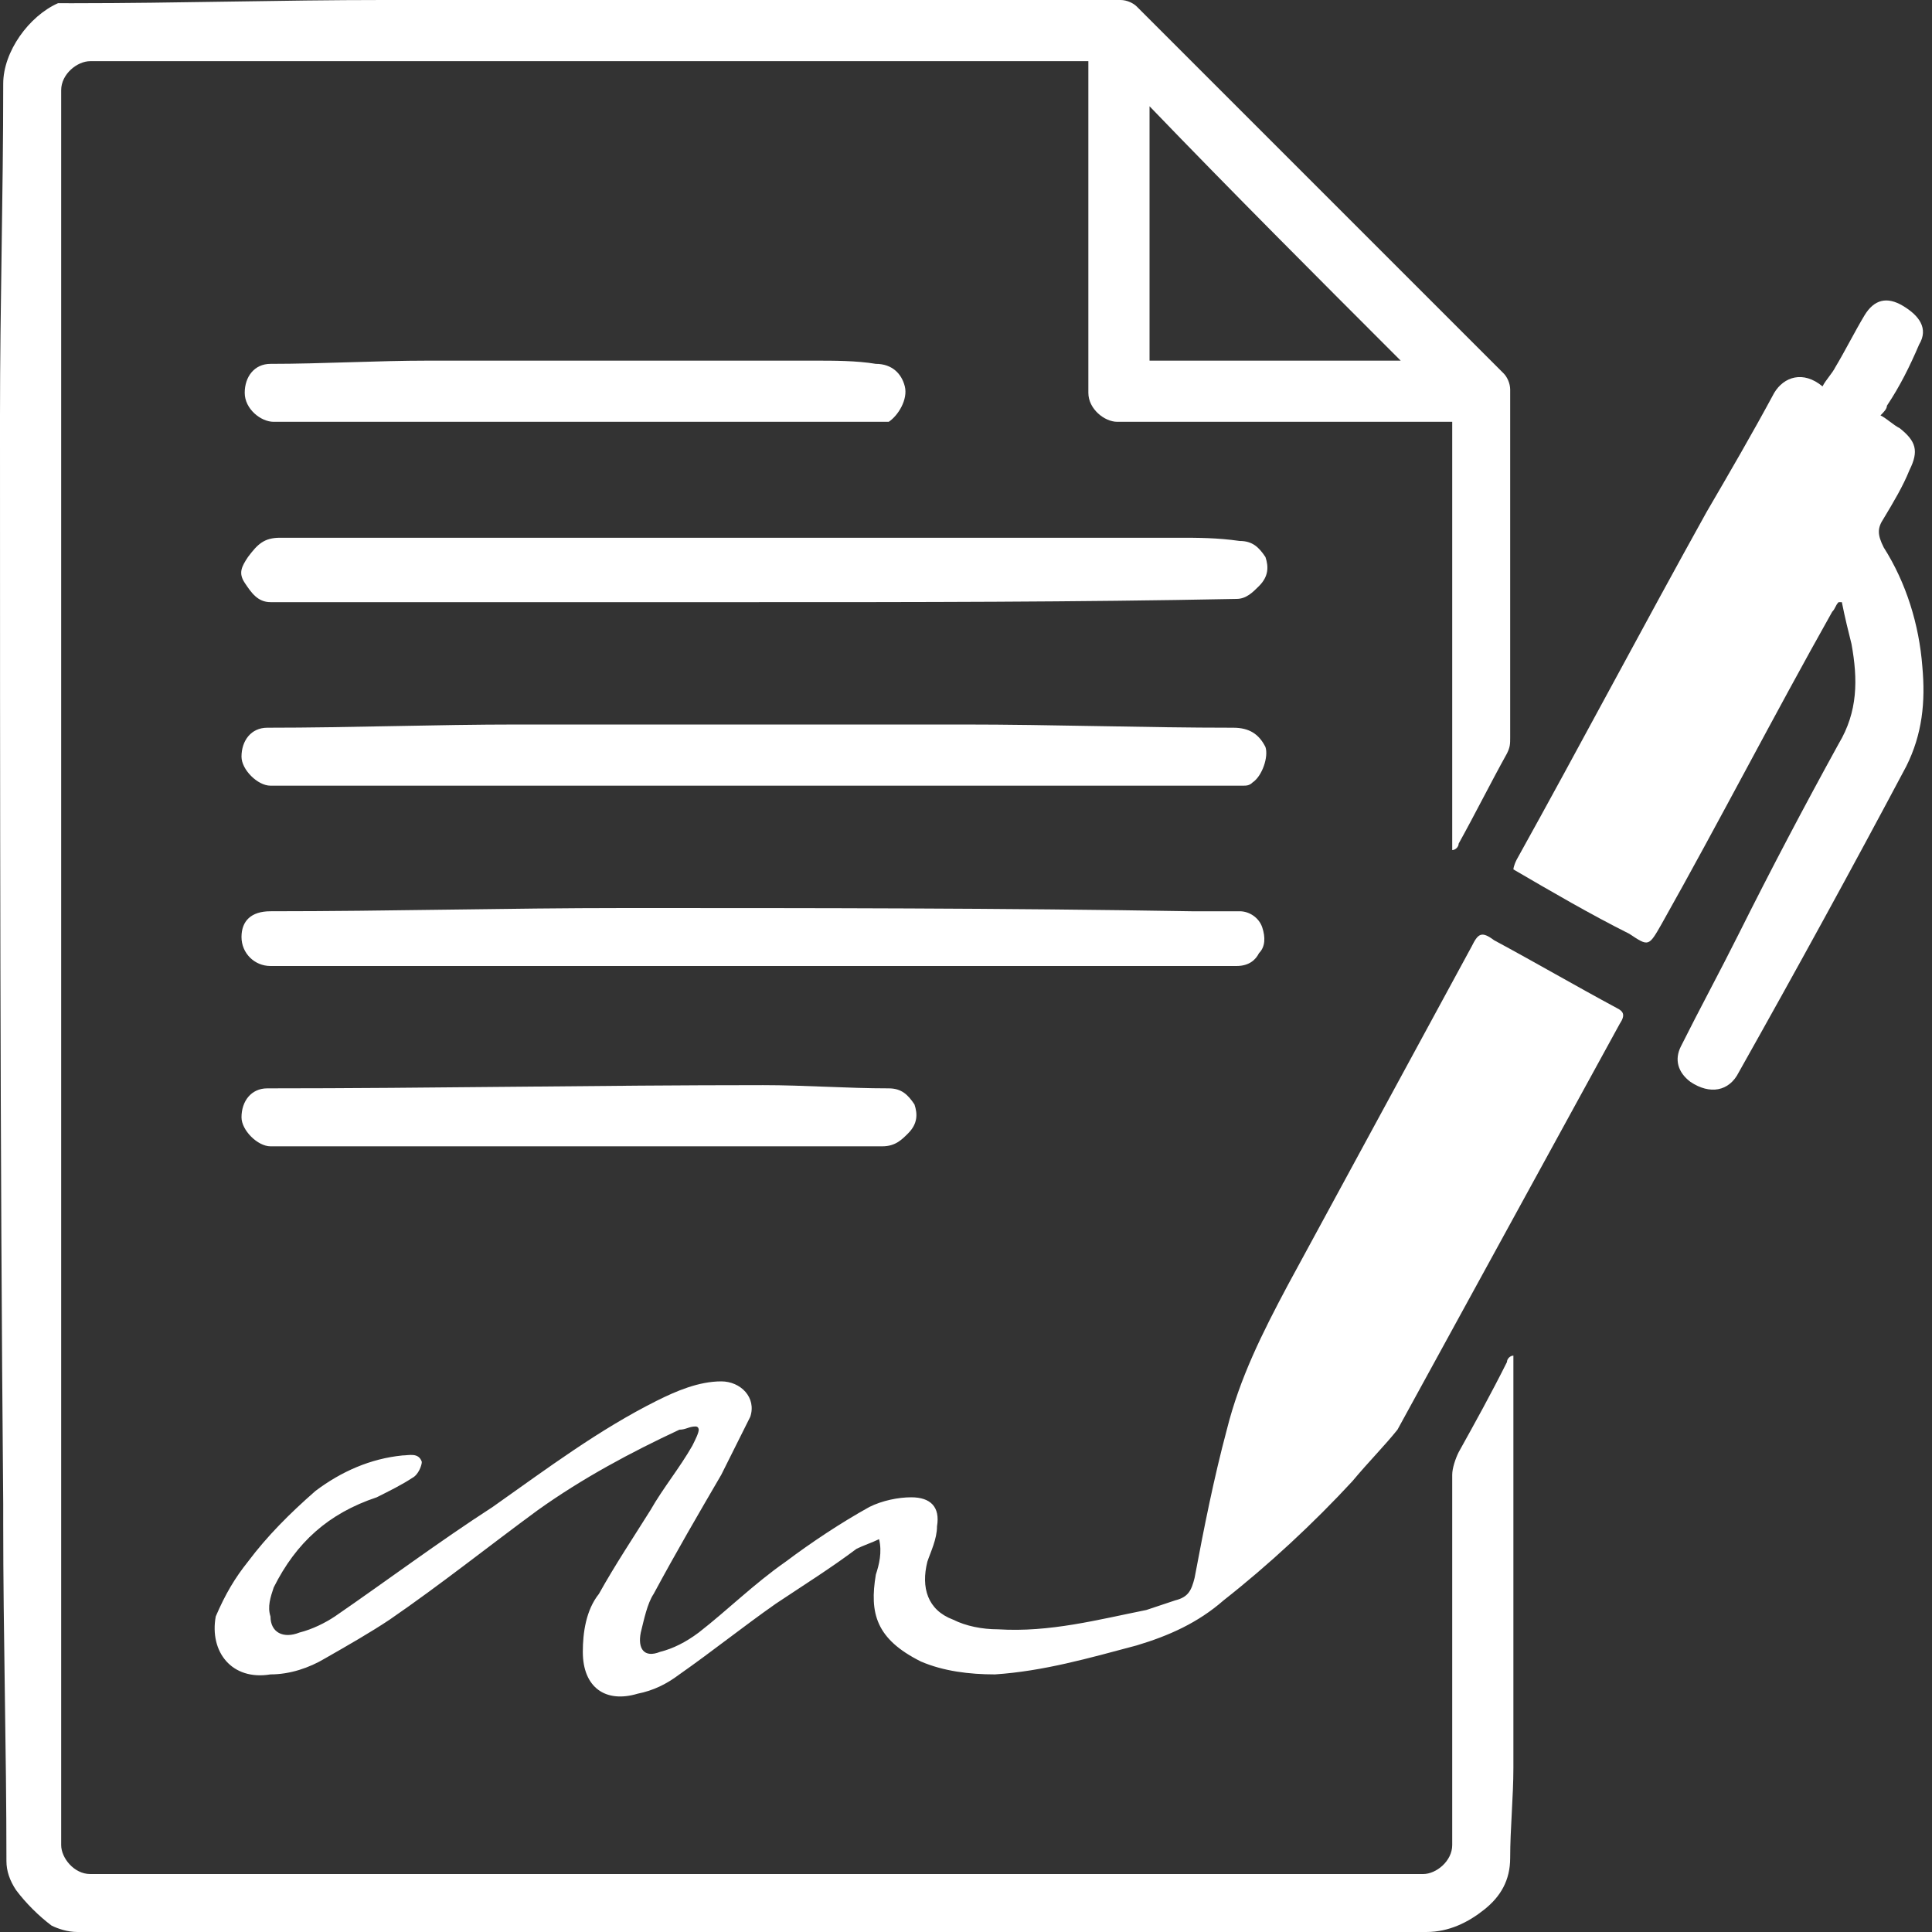 <?xml version="1.0" encoding="utf-8"?>
<!-- Generator: Adobe Illustrator 25.2.1, SVG Export Plug-In . SVG Version: 6.00 Build 0)  -->
<svg version="1.1" id="katman_1" xmlns="http://www.w3.org/2000/svg" xmlns:xlink="http://www.w3.org/1999/xlink" x="0px" y="0px"
	 viewBox="0 0 60 60" style="enable-background:new 0 0 60 60;" xml:space="preserve">
<rect x="0" y="0" width="60" height="60" fill="#333333" stroke="none"/>
<style type="text/css">
	.st0{fill:#FFFFFF;}
</style>
<g>
	<path class="st0" d="M0,13.4c0-0.2,0-0.3,0-0.5c0-3.4,0.1-6.8,0.1-10.3c0-1,0.8-2.1,1.7-2.5C2,0.1,2.1,0.1,2.3,0.1
		C5.5,0.1,8.7,0,11.9,0c7.6,0,15.3,0,22.9,0c0.2,0,0.4,0.1,0.5,0.2c3.8,3.8,7.6,7.6,11.4,11.4c0.1,0.1,0.2,0.3,0.2,0.5
		c0,3.6,0,7.2,0,10.8c0,0.2,0,0.3-0.1,0.5c-0.5,0.9-1,1.9-1.5,2.8c0,0.1-0.1,0.2-0.2,0.2c0-4.4,0-8.8,0-13.3c-0.2,0-0.3,0-0.4,0
		c-3.3,0-6.7,0-10,0c-0.4,0-0.9-0.4-0.9-0.9c0-3.3,0-6.6,0-9.9c0-0.1,0-0.2,0-0.4c-0.1,0-0.2,0-0.3,0c-10.2,0-20.4,0-30.7,0
		c-0.4,0-0.9,0.4-0.9,0.9c0,18.2,0,36.3,0,54.5c0,0.4,0.4,0.9,0.9,0.9c13.8,0,27.6,0,41.4,0c0.4,0,0.9-0.4,0.9-0.9
		c0-3.8,0-7.7,0-11.5c0-0.2,0.1-0.5,0.2-0.7c0.5-0.9,1-1.8,1.5-2.8c0-0.1,0.1-0.2,0.2-0.2c0,0.1,0,0.2,0,0.3c0,4.2,0,8.4,0,12.5
		c0,0.9-0.1,1.9-0.1,2.8c0,0.7-0.3,1.2-0.8,1.6c-0.5,0.4-1.1,0.7-1.8,0.7c-4.8,0-9.5,0.1-14.3,0.1c-6.6,0-13.3,0-19.9,0
		c-2.6,0-5.1-0.1-7.7-0.1c-0.3,0-0.6-0.1-0.8-0.2c-0.4-0.3-0.8-0.7-1.1-1.1c-0.2-0.3-0.3-0.6-0.3-0.9c0-3.5-0.1-7-0.1-10.5
		c0-0.2,0-0.4,0-0.6C0,35.5,0,24.5,0,13.4z M43.5,11.2c-2.6-2.6-5.2-5.2-7.8-7.9c0,2.6,0,5.2,0,7.9C38.3,11.2,40.9,11.2,43.5,11.2z"
		/>
	<path class="st0" d="M27.3,47.8c-0.2,0.1-0.5,0.2-0.7,0.3c-0.8,0.6-1.6,1.1-2.5,1.7c-1,0.7-2,1.5-3,2.2c-0.4,0.3-0.8,0.5-1.3,0.6
		c-1,0.3-1.7-0.2-1.7-1.3c0-0.6,0.1-1.3,0.5-1.8c0.5-0.9,1.1-1.8,1.6-2.6c0.4-0.7,0.9-1.3,1.3-2c0.1-0.2,0.2-0.4,0.2-0.5
		c0,0,0-0.1-0.1-0.1c-0.2,0-0.3,0.1-0.5,0.1c-1.5,0.7-3,1.5-4.4,2.5c-1.5,1.1-3,2.3-4.6,3.4c-0.6,0.4-1.3,0.8-2,1.2
		c-0.5,0.3-1.1,0.5-1.7,0.5c-1.2,0.2-1.9-0.7-1.7-1.8C7,49.5,7.3,49,7.7,48.5c0.6-0.8,1.3-1.5,2.1-2.2c0.8-0.6,1.7-1,2.7-1.1
		c0.2,0,0.5-0.1,0.6,0.2c0,0.1-0.1,0.4-0.3,0.5c-0.3,0.2-0.7,0.4-1.1,0.6c-1.5,0.5-2.5,1.4-3.2,2.8c-0.1,0.3-0.2,0.6-0.1,0.9
		c0,0.5,0.4,0.7,0.9,0.5c0.4-0.1,0.8-0.3,1.1-0.5c1.6-1.1,3.2-2.3,4.9-3.4c1.7-1.2,3.3-2.4,5.1-3.3c0.6-0.3,1.3-0.6,2-0.6
		c0.6,0,1.1,0.5,0.9,1.1c-0.3,0.6-0.6,1.2-0.9,1.8c-0.7,1.2-1.4,2.4-2.1,3.7c-0.2,0.3-0.3,0.8-0.4,1.2c-0.1,0.5,0.1,0.8,0.6,0.6
		c0.4-0.1,0.8-0.3,1.2-0.6c0.9-0.7,1.7-1.5,2.7-2.2c0.8-0.6,1.7-1.2,2.6-1.7c0.4-0.2,0.9-0.3,1.3-0.3c0.6,0,0.9,0.3,0.8,0.9
		c0,0.4-0.2,0.8-0.3,1.1c-0.2,0.8,0,1.5,0.8,1.8c0.4,0.2,0.9,0.3,1.4,0.3c1.6,0.1,3.1-0.3,4.6-0.6c0.3-0.1,0.6-0.2,0.9-0.3
		c0.4-0.1,0.5-0.3,0.6-0.7c0.3-1.6,0.6-3.1,1-4.6c0.4-1.6,1.1-3,1.9-4.5c1.9-3.5,3.8-7,5.7-10.5c0.2-0.4,0.3-0.5,0.7-0.2
		c1.3,0.7,2.5,1.4,3.8,2.1c0.2,0.1,0.3,0.2,0.1,0.5c-2.3,4.2-4.6,8.4-6.9,12.6C43,44.9,42.5,45.4,42,46c-1.2,1.3-2.6,2.6-4,3.7
		c-0.8,0.7-1.7,1.1-2.7,1.4c-1.5,0.4-2.9,0.8-4.4,0.9c-0.8,0-1.6-0.1-2.3-0.4c-1.4-0.7-1.6-1.5-1.4-2.7
		C27.3,48.6,27.4,48.2,27.3,47.8C27.4,47.8,27.4,47.8,27.3,47.8z"/>
	<path class="st0" d="M56.6,12c0.1-0.2,0.3-0.4,0.4-0.6c0.3-0.5,0.6-1.1,0.9-1.6c0.3-0.5,0.7-0.6,1.2-0.3c0.5,0.3,0.8,0.7,0.5,1.2
		c-0.3,0.7-0.6,1.3-1,1.9c0,0.1-0.1,0.2-0.2,0.3c0.2,0.1,0.4,0.3,0.6,0.4c0.5,0.4,0.6,0.7,0.3,1.3c-0.2,0.5-0.5,1-0.8,1.5
		c-0.2,0.3-0.2,0.5,0,0.9c0.7,1.1,1.1,2.4,1.2,3.7c0.1,1.1,0,2.1-0.5,3.1c-1.7,3.2-3.4,6.3-5.2,9.5c-0.3,0.6-0.9,0.7-1.5,0.3
		c-0.4-0.3-0.5-0.7-0.3-1.1c0.6-1.2,1.2-2.3,1.8-3.5c1-2,2-3.9,3.1-5.9c0.6-1,0.6-2,0.4-3.1c-0.1-0.4-0.2-0.8-0.3-1.3
		c0,0-0.1,0-0.1,0c-0.1,0.1-0.1,0.2-0.2,0.3c-1.8,3.2-3.5,6.5-5.3,9.7c-0.4,0.7-0.4,0.7-1,0.3c-1.2-0.6-2.4-1.3-3.6-2
		C47,27,47,26.9,47.1,26.7c2-3.6,3.9-7.2,5.9-10.8c0.7-1.2,1.4-2.4,2.1-3.7C55.4,11.7,56,11.5,56.6,12z"/>
	<path class="st0" d="M23.5,18.7c-5,0-10,0-15.1,0c-0.4,0-0.6-0.3-0.8-0.6c-0.2-0.3-0.1-0.5,0.1-0.8c0.3-0.4,0.5-0.6,1-0.6
		c5,0,9.9,0,14.9,0c4.3,0,8.7,0,13,0c0.6,0,1.2,0,1.9,0.1c0.4,0,0.6,0.2,0.8,0.5c0.1,0.3,0.1,0.6-0.2,0.9c-0.2,0.2-0.4,0.4-0.7,0.4
		C33.4,18.7,28.4,18.7,23.5,18.7z"/>
	<path class="st0" d="M23.5,24.4c-5,0-10.1,0-15.1,0c-0.4,0-0.9-0.5-0.9-0.9c0-0.5,0.3-0.9,0.8-0.9c2.6,0,5.2-0.1,7.8-0.1
		c4.6,0,9.2,0,13.8,0c2.8,0,5.6,0.1,8.4,0.1c0.5,0,0.8,0.2,1,0.6c0.1,0.3-0.1,0.9-0.4,1.1c-0.1,0.1-0.2,0.1-0.3,0.1
		c-2.5,0-4.9,0-7.4,0C28.7,24.4,26.1,24.4,23.5,24.4z"/>
	<path class="st0" d="M23.4,30c-5,0-10,0-15,0c-0.5,0-0.9-0.4-0.9-0.9c0-0.5,0.3-0.8,0.9-0.8c3.7,0,7.3-0.1,11-0.1
		c5.9,0,11.7,0,17.6,0.1c0.5,0,1,0,1.5,0c0.3,0,0.6,0.2,0.7,0.5c0.1,0.3,0.1,0.6-0.1,0.8C39,29.8,38.8,30,38.4,30
		C33.4,30,28.4,30,23.4,30z"/>
	<path class="st0" d="M18.1,35.6c-3.2,0-6.4,0-9.7,0c-0.4,0-0.9-0.5-0.9-0.9c0-0.5,0.3-0.9,0.8-0.9c5.1,0,10.3-0.1,15.4-0.1
		c1.3,0,2.6,0.1,3.9,0.1c0.4,0,0.6,0.2,0.8,0.5c0.1,0.3,0.1,0.6-0.2,0.9c-0.2,0.2-0.4,0.4-0.8,0.4C24.4,35.6,21.3,35.6,18.1,35.6z"
		/>
	<path class="st0" d="M17.9,13.1c-3.1,0-6.3,0-9.4,0c-0.4,0-0.9-0.4-0.9-0.9c0-0.5,0.3-0.9,0.8-0.9c1.6,0,3.3-0.1,4.9-0.1
		c4,0,8,0,12,0c0.6,0,1.3,0,1.9,0.1c0.5,0,0.8,0.3,0.9,0.7c0.1,0.4-0.2,0.9-0.5,1.1c-0.1,0-0.2,0-0.3,0C24.1,13.1,21,13.1,17.9,13.1
		z"/>
</g>
</svg>

